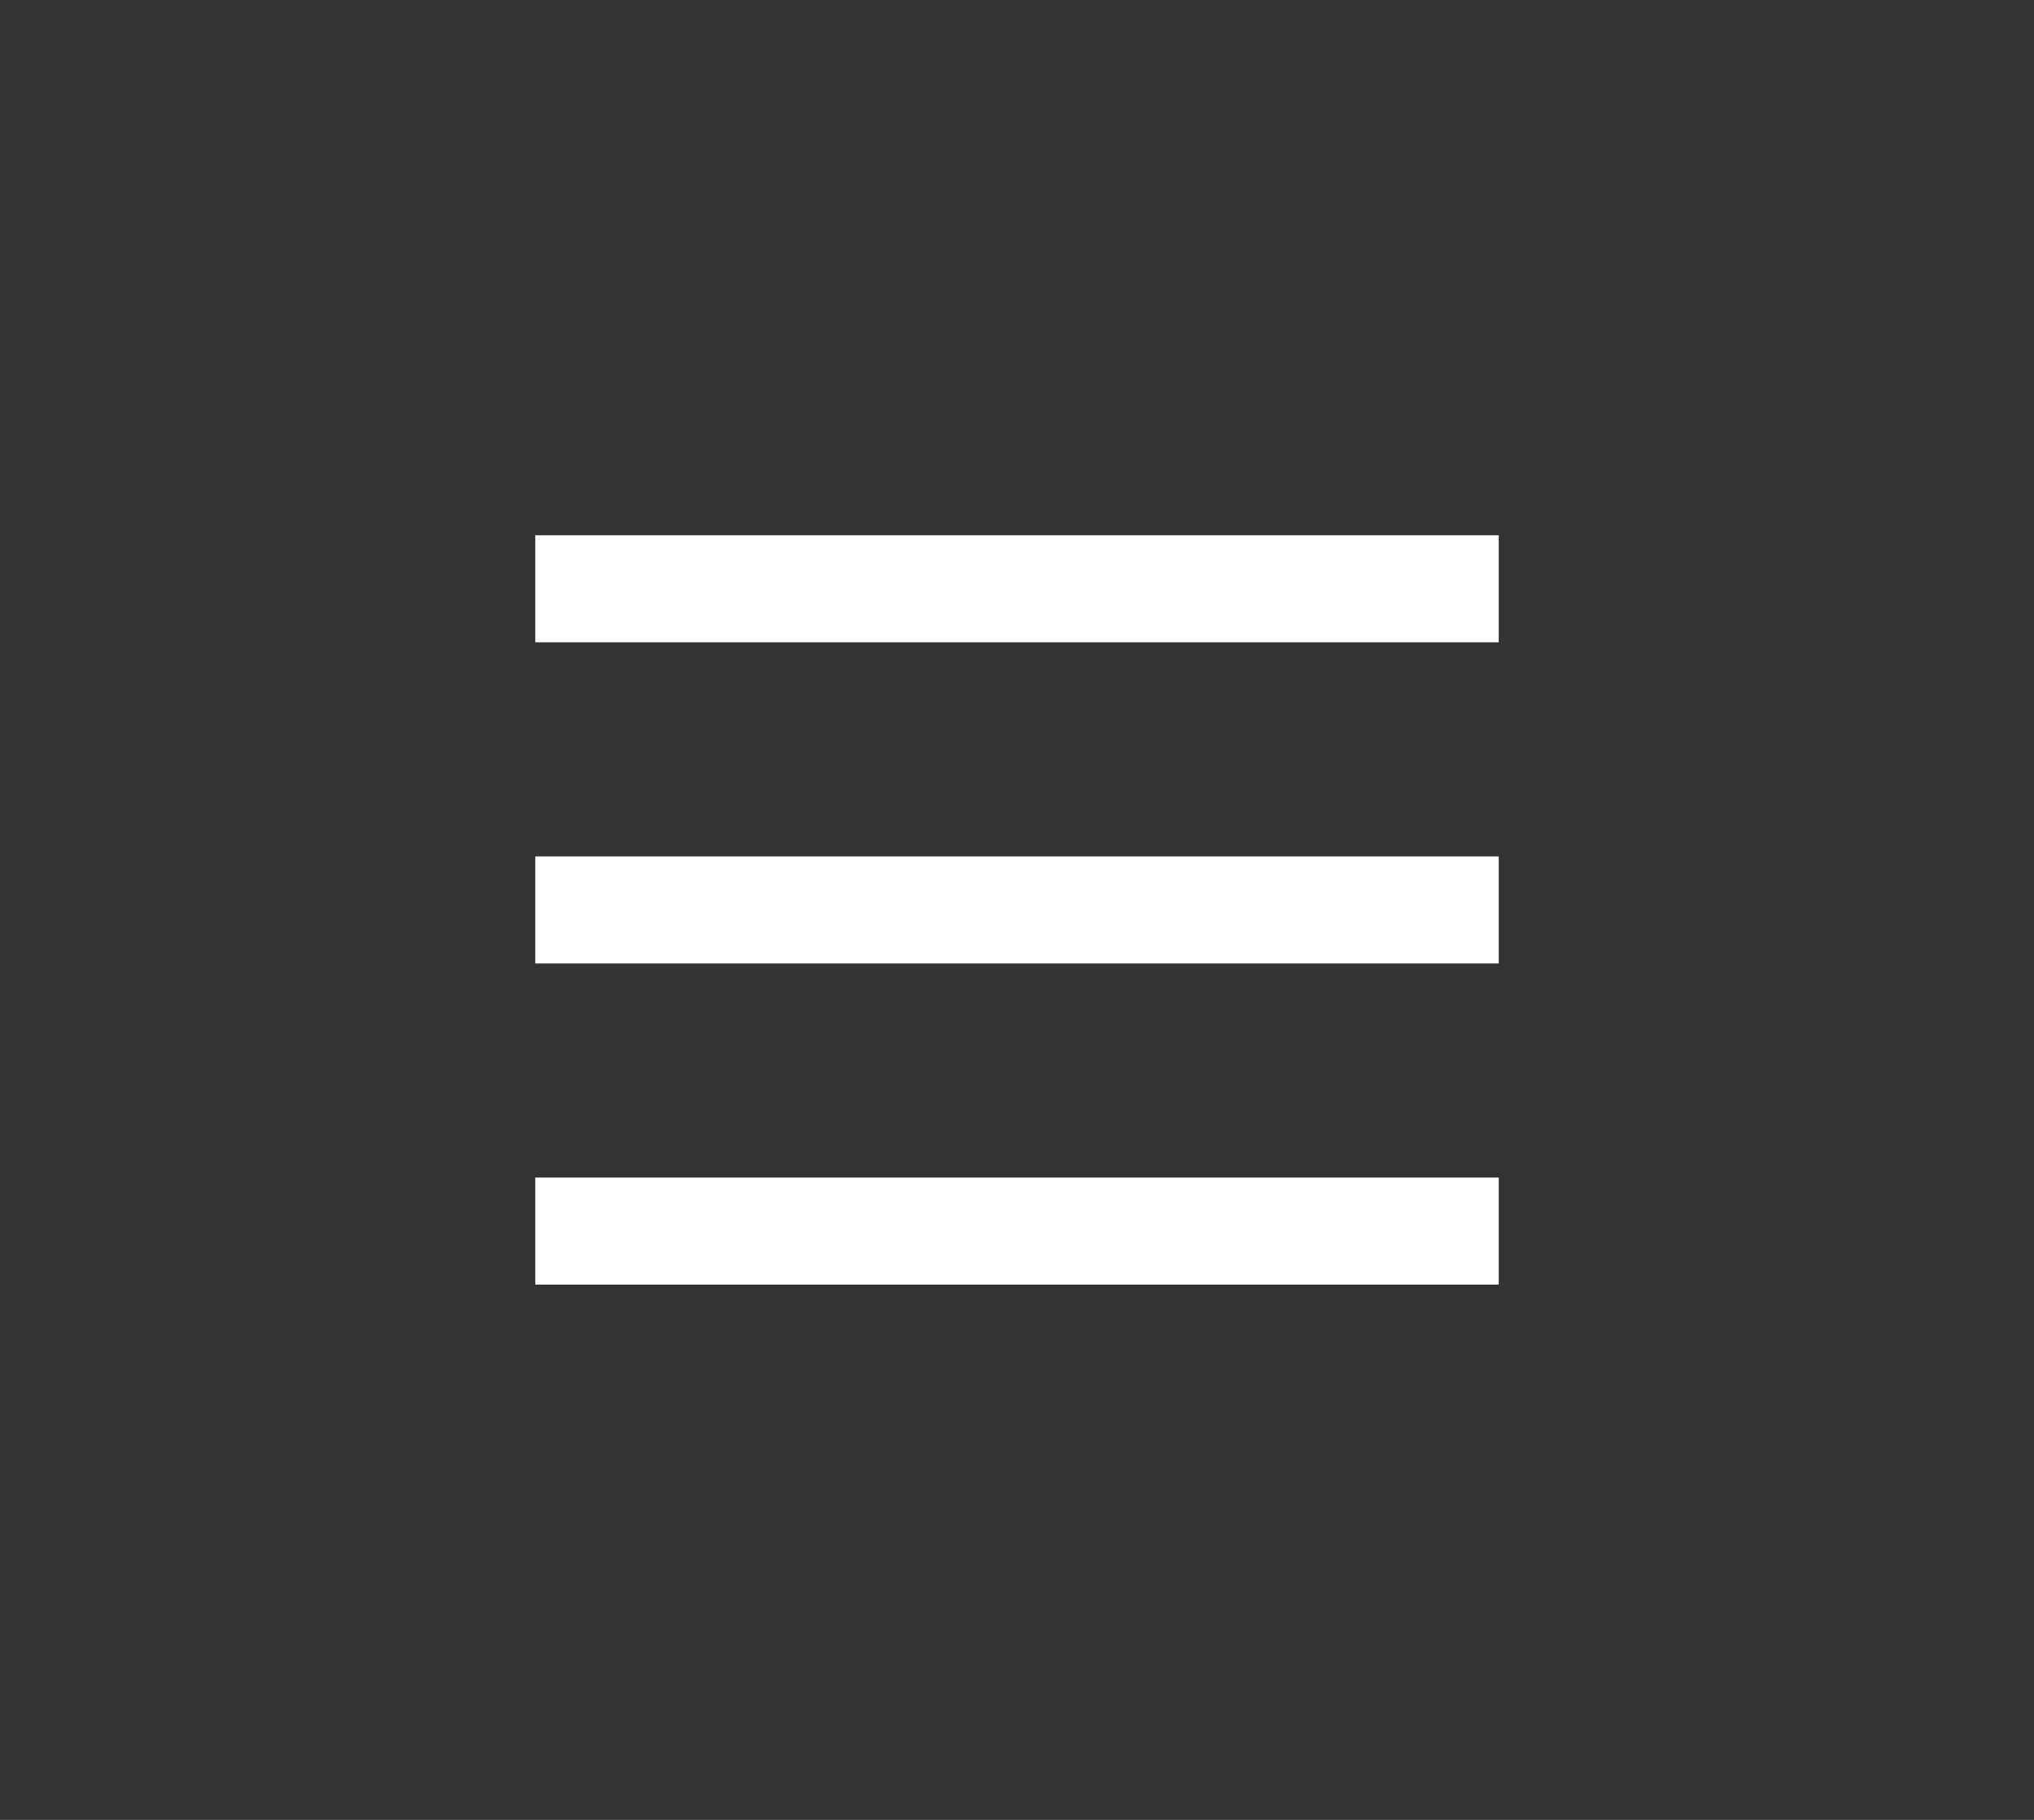 <?xml version="1.0" encoding="UTF-8"?> <svg xmlns="http://www.w3.org/2000/svg" width="38" height="34" viewBox="0 0 38 34" fill="none"><rect x="0" y="0" width="38" height="34" fill="#333333" stroke="none"/> <path fill-rule="evenodd" clip-rule="evenodd" d="M10 12V10H28V12H10ZM10 18H28V16H10V18ZM10 24H28V22H10V24Z" fill="white"></path> </svg> 